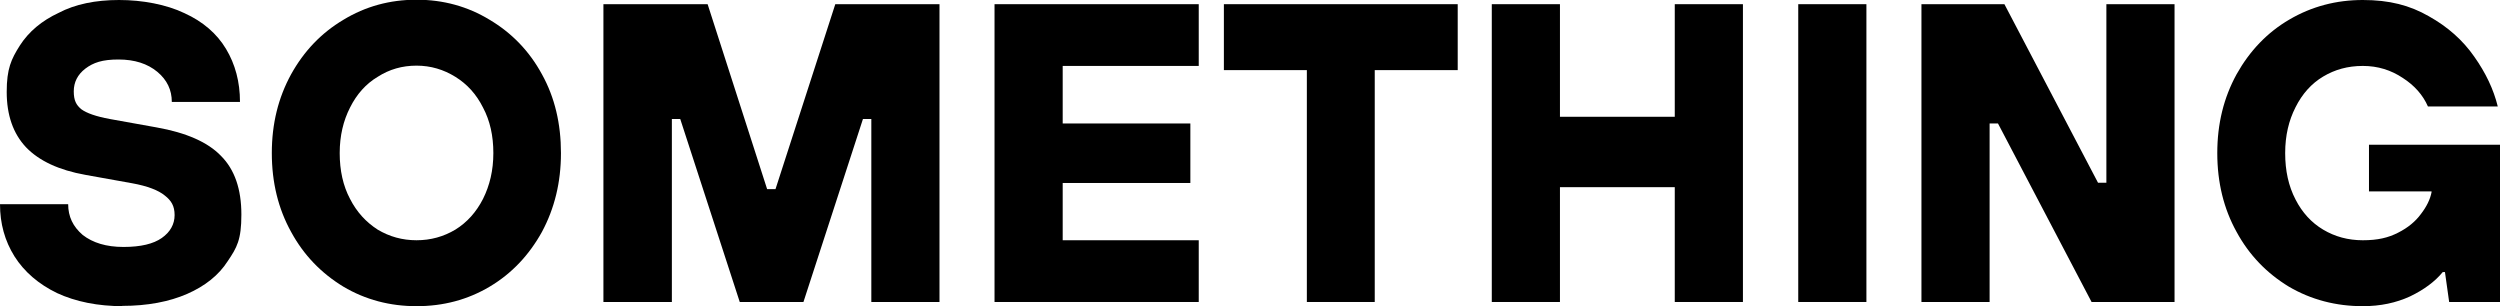 <svg height="109.6" viewBox="0 0 894.9 109.6" width="894.9" xmlns="http://www.w3.org/2000/svg"><path d="m848.1 51.8h46.9v56.3h-18.3l-1.5-10.7h-.8c-2.8 3.4-6.7 6.3-11.7 8.7-5 2.3-10.6 3.5-16.9 3.5-9.6 0-18.5-2.3-26.5-7-7.9-4.8-14.2-11.3-18.7-19.6-4.6-8.3-6.9-17.7-6.9-28.2s2.3-19.8 6.9-28.2c4.7-8.4 11-15 18.9-19.6 8-4.7 16.8-7 26.3-7s16.8 1.9 23.6 5.8c6.8 3.8 12.2 8.6 16.3 14.5 4.1 5.8 6.9 11.7 8.4 17.8h-25c-1.8-4.1-4.8-7.5-9-10.2-4.2-2.8-8.9-4.3-14.3-4.3s-10 1.3-14.2 3.8-7.5 6.2-9.9 11c-2.4 4.7-3.7 10.1-3.7 16.4s1.2 11.8 3.7 16.6c2.4 4.7 5.7 8.3 9.9 10.8s8.9 3.8 14.2 3.8 9.1-.9 12.6-2.7c3.6-1.8 6.3-4.1 8.2-6.7 2-2.6 3.3-5.2 3.8-7.8v-.3h-22.4v-16.7z"/><path d="m712.2 108.1h-24.4v-106.6h29.7l33.5 63.9h3v-63.9h24.4v106.6h-29.7l-33.5-63.9h-3z"/><path d="m668.1 108.1h-24.4v-106.6h24.4z"/><path d="m558.4 108.1h-24.4v-106.6h24.4v40.3h41.1v-40.3h24.4v106.6h-24.4v-41.1h-41.1z"/><path d="m492.2 108.1h-24.4v-83h-29.7v-23.6h83.7v23.6h-29.7v83z"/><path d="m429.1 108.1h-73.1v-106.6h73.1v22.1h-48.7v20.6h45.7v21.3h-45.7v20.5h48.7z"/><path d="m240.4 108.1h-24.4v-106.6h37.3l21.3 66.2h3l21.4-66.2h37.3v106.6h-24.4v-65.5h-3l-21.3 65.5h-22.8l-21.3-65.5h-3v65.5z"/><path d="m149.1 109.6c-9.5 0-18.3-2.3-26.2-7-7.9-4.8-14.2-11.3-18.7-19.6-4.6-8.3-6.9-17.7-6.9-28.2s2.3-19.8 6.9-28.2c4.6-8.3 10.8-14.8 18.7-19.5 7.9-4.8 16.6-7.2 26.2-7.2s18.3 2.4 26.2 7.2c7.9 4.7 14.2 11.2 18.7 19.5 4.6 8.3 6.8 17.7 6.8 28.2s-2.3 19.8-6.8 28.2c-4.6 8.3-10.8 14.9-18.7 19.6s-16.6 7-26.2 7zm0-23.6c5.1 0 9.7-1.3 13.9-3.8 4.2-2.6 7.5-6.3 9.9-11 2.4-4.8 3.7-10.2 3.7-16.4s-1.2-11.6-3.7-16.3c-2.4-4.8-5.7-8.4-9.9-11s-8.8-4-13.9-4-9.7 1.3-13.9 4c-4.2 2.5-7.5 6.2-9.9 11-2.4 4.7-3.7 10.1-3.7 16.3s1.2 11.7 3.7 16.4c2.4 4.7 5.7 8.3 9.9 11 4.2 2.5 8.8 3.8 13.9 3.8z"/><path d="m44.1 109.6c-9.1 0-17-1.6-23.7-4.7-6.6-3.2-11.7-7.6-15.2-13.1-3.5-5.6-5.2-11.8-5.2-18.7h24.4c0 4.4 1.7 8 5.2 11 3.6 2.8 8.4 4.3 14.6 4.3s10.7-1.1 13.7-3.2 4.6-4.9 4.6-8.2-1.2-5.2-3.5-7c-2.3-1.9-6.2-3.4-11.7-4.4l-16.7-3c-9.5-1.7-16.6-5-21.3-9.9-4.6-4.9-6.9-11.5-6.9-19.8s1.6-11.7 4.7-16.6c3.2-5 7.9-8.9 13.9-11.7 5.9-3.1 13.2-4.6 21.6-4.6s16.9 1.6 23.4 4.7c6.6 3 11.6 7.3 14.9 12.8s5 11.8 5 19h-24.4c0-4.3-1.7-7.9-5.2-10.8s-8.1-4.4-13.9-4.4-9 1.1-11.9 3.3c-2.7 2.1-4.1 4.8-4.1 8.1s.9 4.9 2.7 6.4c1.9 1.4 5.3 2.6 10.2 3.5l16.7 3c10.7 1.9 18.4 5.3 23.1 10.2 4.9 4.9 7.3 11.9 7.3 21s-1.6 11.8-4.9 16.7c-3.2 5-8.1 8.9-14.5 11.7s-14.2 4.3-23.3 4.3z"/></svg>